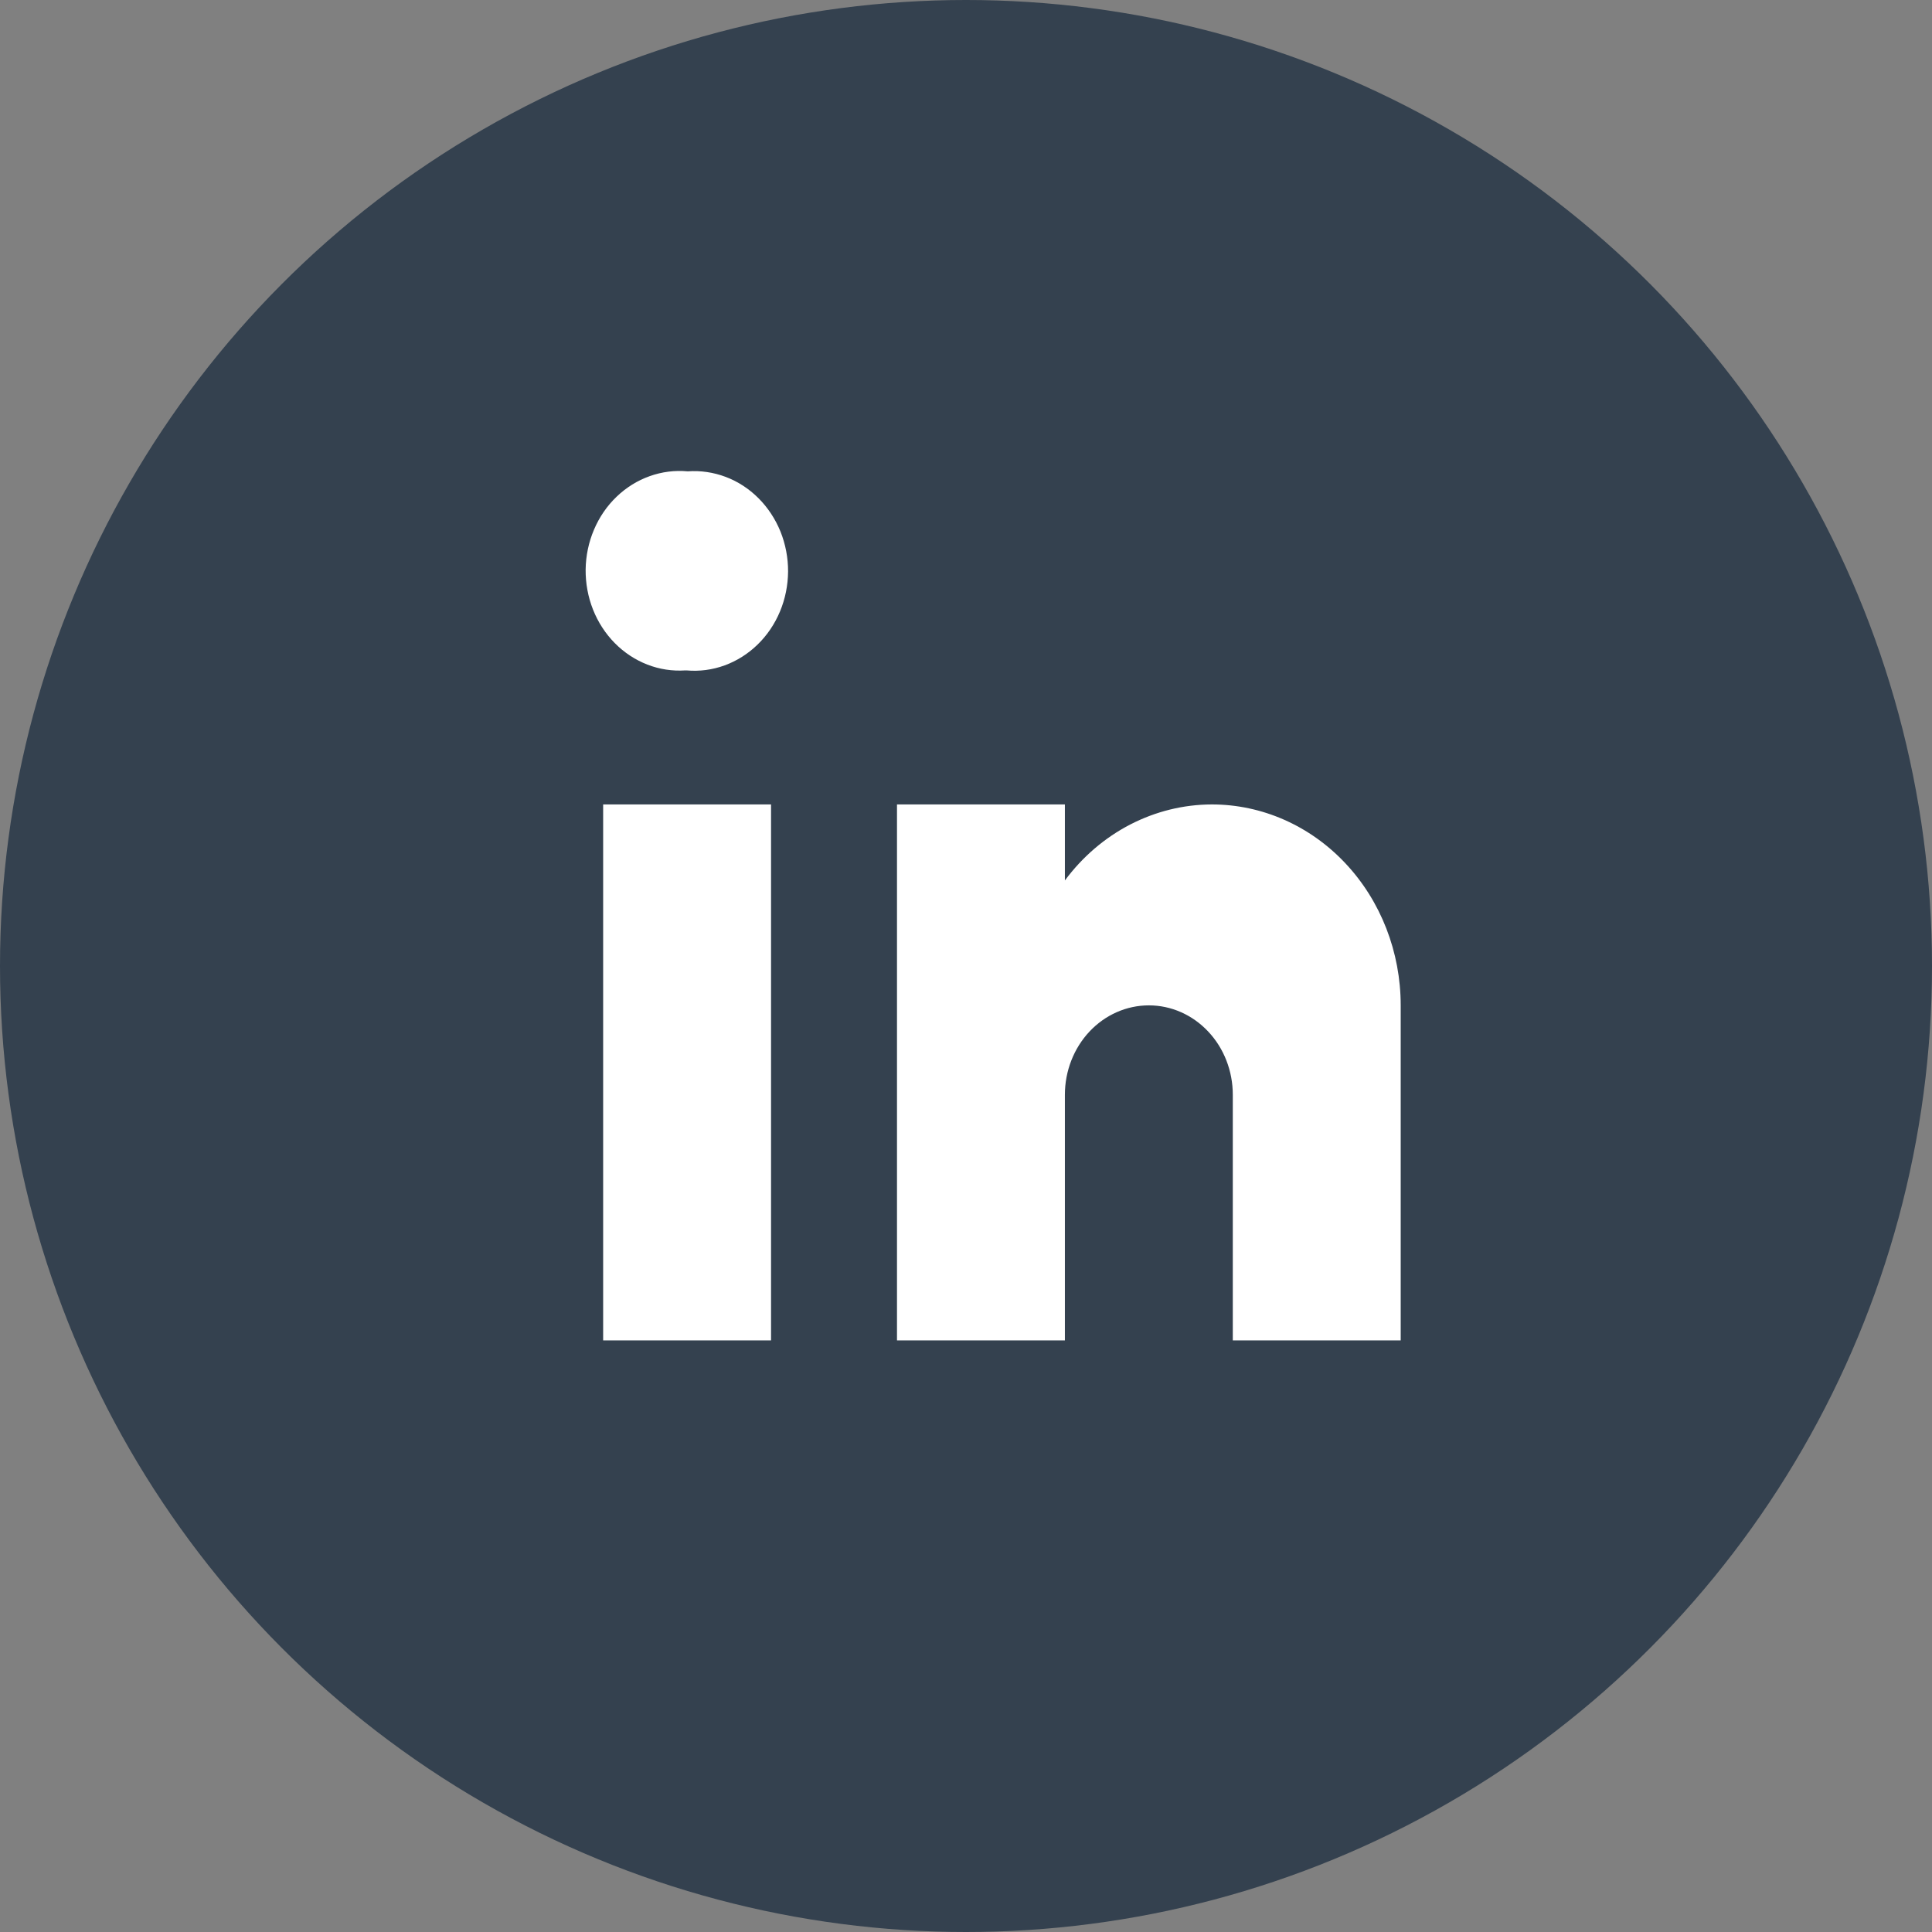 <svg width="32" height="32" viewBox="0 0 32 32" fill="none" xmlns="http://www.w3.org/2000/svg">
<rect x="0" y="0" width="32" height="32" fill="#808080" stroke="none"/>
<circle cx="16" cy="16" r="16" fill="#34414F"/>
<path d="M11.371 11.104H11.351C11.137 11.118 10.924 11.086 10.723 11.008C10.522 10.93 10.338 10.809 10.183 10.652C10.028 10.495 9.905 10.306 9.822 10.096C9.739 9.886 9.698 9.661 9.7 9.433C9.703 9.205 9.75 8.981 9.838 8.774C9.926 8.566 10.053 8.38 10.212 8.228C10.371 8.075 10.557 7.959 10.76 7.887C10.963 7.814 11.178 7.787 11.391 7.807C11.604 7.791 11.818 7.823 12.02 7.899C12.222 7.975 12.406 8.095 12.562 8.251C12.718 8.407 12.842 8.595 12.927 8.804C13.011 9.014 13.054 9.239 13.053 9.467C13.051 9.695 13.006 9.92 12.919 10.128C12.832 10.336 12.706 10.523 12.548 10.676C12.39 10.83 12.204 10.947 12.002 11.021C11.799 11.095 11.585 11.123 11.371 11.104ZM9.99 13.324H12.771V22.201H9.99V13.324ZM20.072 13.324C19.603 13.325 19.141 13.439 18.719 13.657C18.298 13.875 17.928 14.192 17.638 14.583V13.324H14.857V22.201H17.638V18.132C17.638 17.74 17.785 17.363 18.045 17.086C18.306 16.808 18.66 16.652 19.029 16.652C19.398 16.652 19.751 16.808 20.012 17.086C20.273 17.363 20.419 17.74 20.419 18.132V22.201H23.2V16.652C23.2 15.77 22.871 14.923 22.284 14.299C21.697 13.674 20.901 13.324 20.072 13.324Z" fill="white"/>
</svg>
